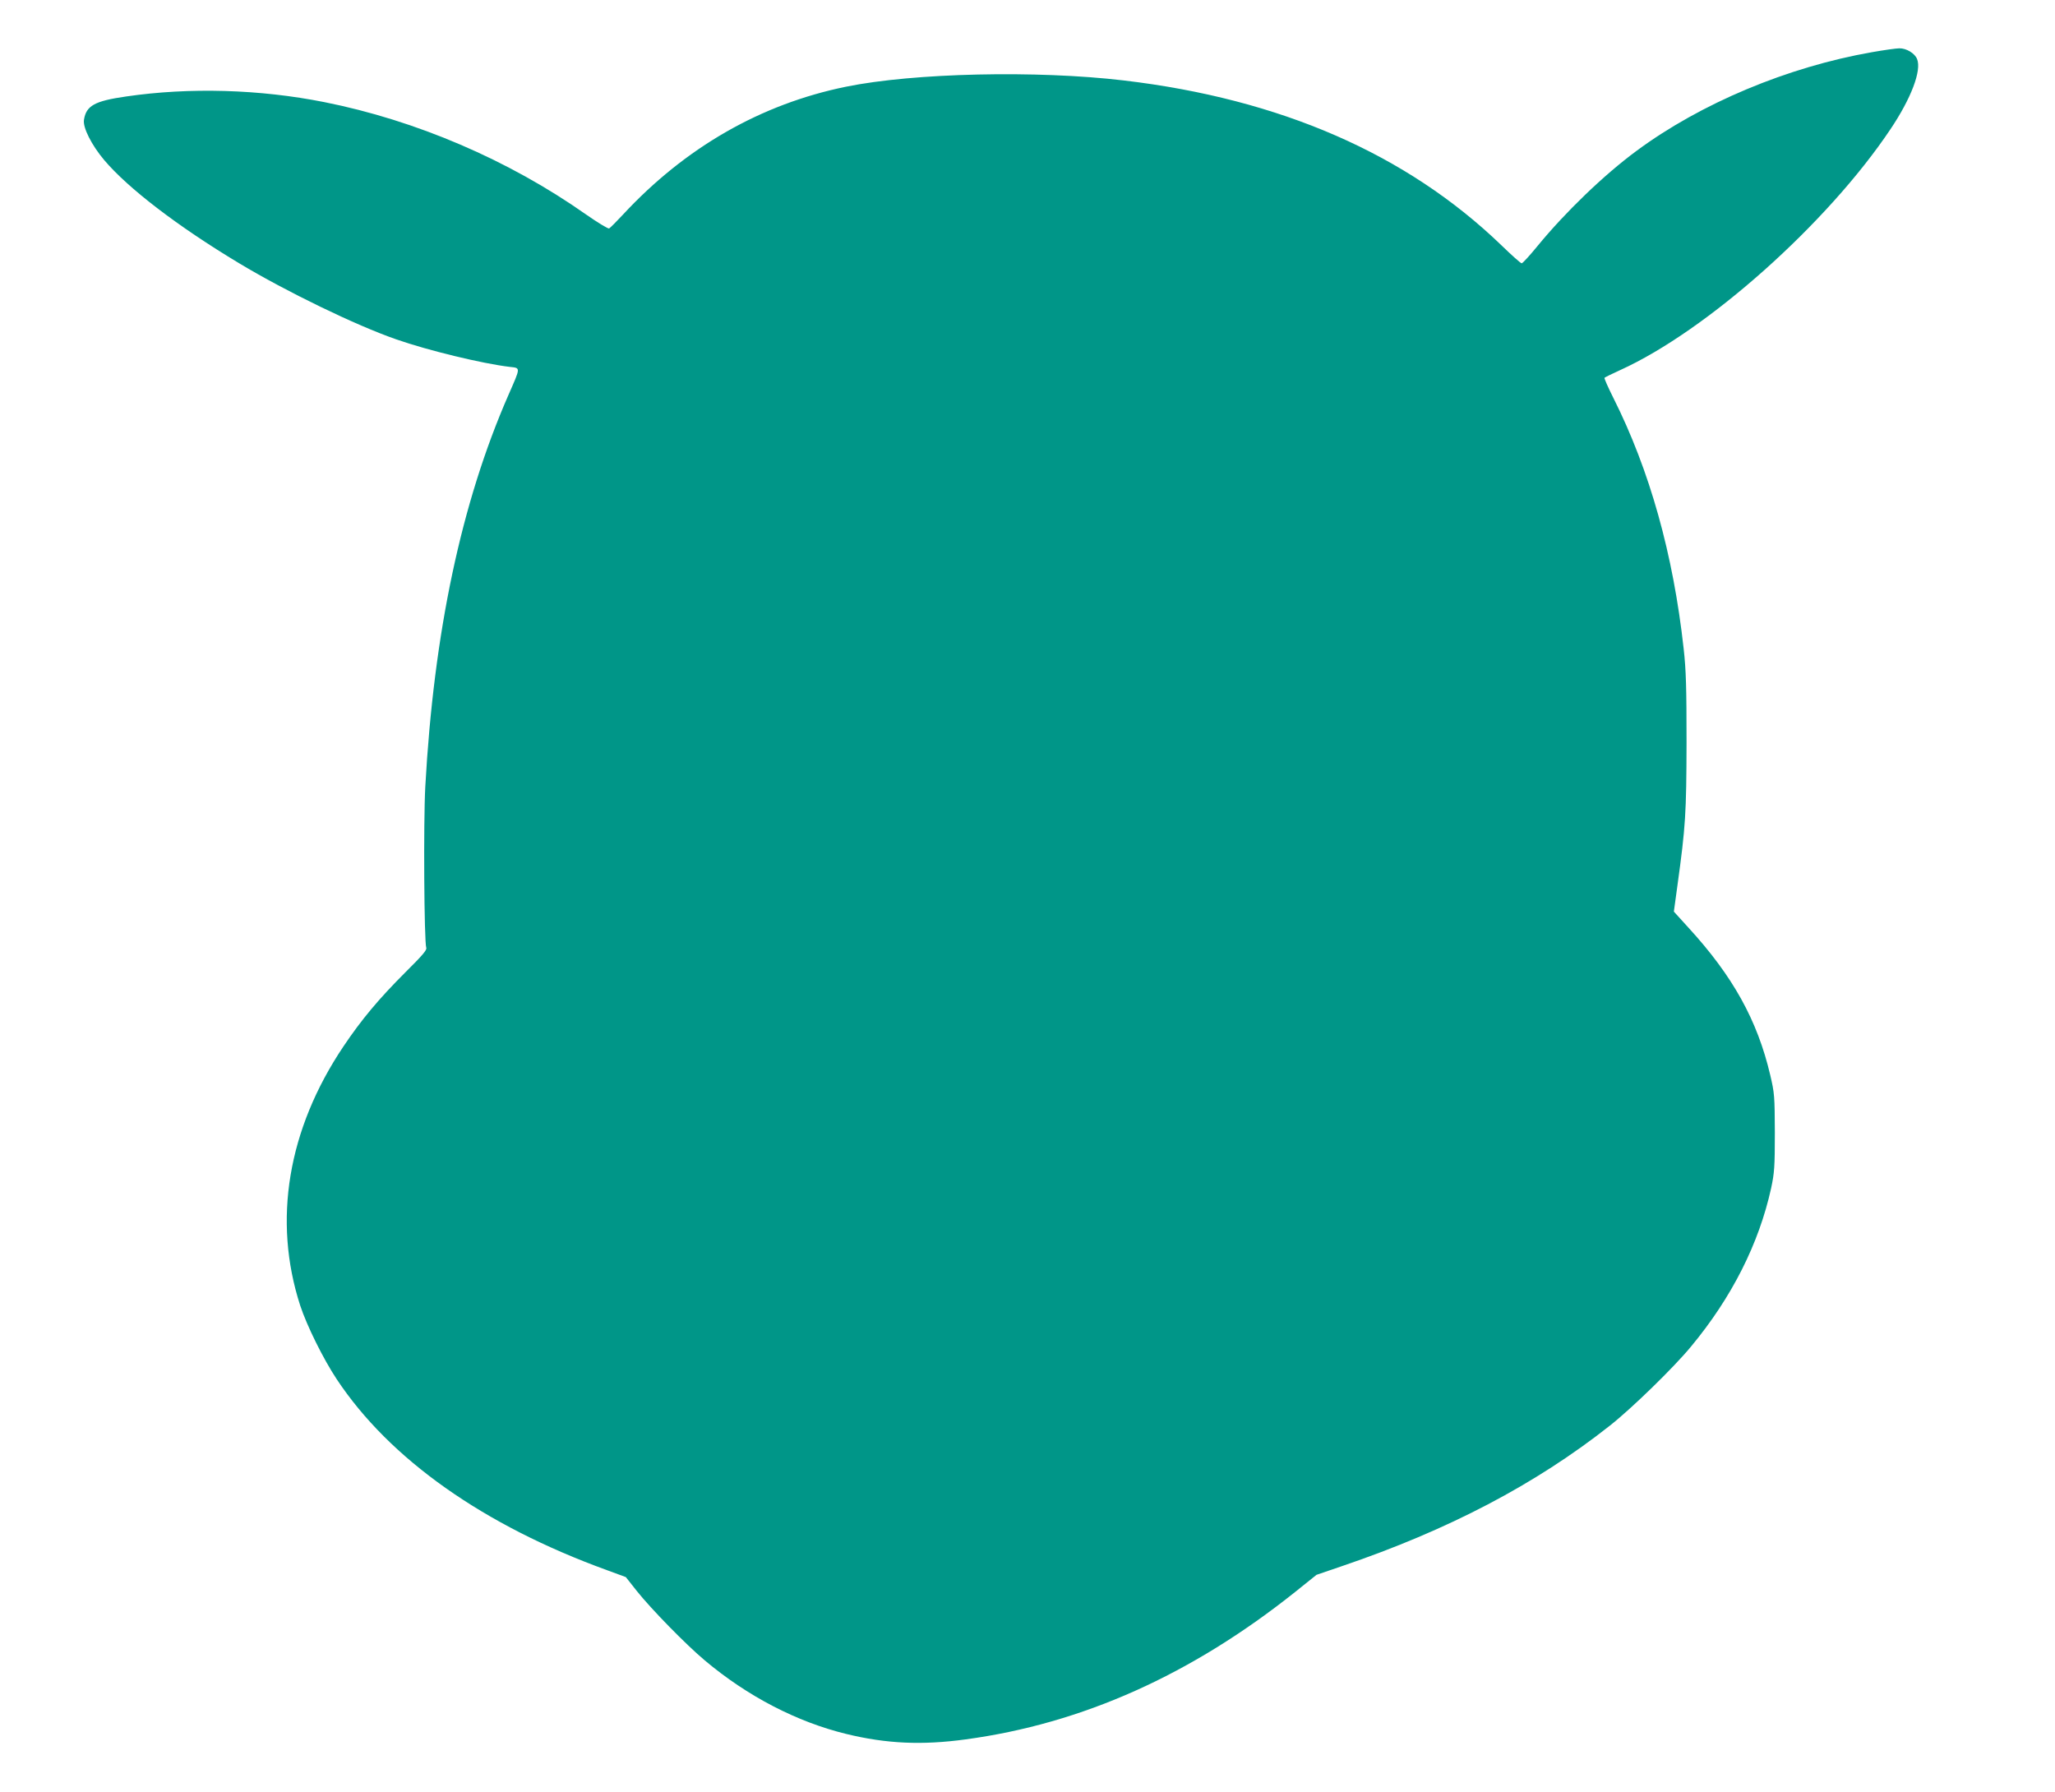 <?xml version="1.0" standalone="no"?>
<!DOCTYPE svg PUBLIC "-//W3C//DTD SVG 20010904//EN"
 "http://www.w3.org/TR/2001/REC-SVG-20010904/DTD/svg10.dtd">
<svg version="1.0" xmlns="http://www.w3.org/2000/svg"
 width="1280pt" height="1116pt" viewBox="0 0 1280 1116"
 preserveAspectRatio="xMidYMid meet">
<g transform="translate(0,1116) scale(0.1,-0.1)"
fill="#009688" stroke="none">
<path d="M11660 10835 c-526 -92 -1067 -319 -1467 -615 -202 -149 -442 -380
-616 -592 -49 -60 -93 -108 -99 -108 -6 0 -63 51 -128 114 -589 567 -1376 910
-2351 1025 -542 64 -1307 47 -1729 -39 -530 -108 -1001 -378 -1390 -797 -41
-44 -80 -83 -86 -86 -6 -3 -72 37 -145 88 -482 339 -1057 585 -1629 699 -402
80 -838 93 -1235 35 -195 -28 -248 -57 -262 -145 -8 -48 47 -157 126 -251 149
-176 458 -413 841 -643 291 -175 727 -387 979 -474 197 -69 537 -151 705 -171
70 -8 70 1 -7 -175 -294 -671 -465 -1480 -518 -2440 -12 -220 -7 -968 6 -1003
6 -13 -24 -48 -128 -151 -170 -170 -275 -296 -388 -464 -347 -517 -441 -1084
-269 -1614 42 -127 143 -331 227 -458 330 -498 915 -911 1684 -1190 l117 -43
68 -86 c91 -114 306 -334 424 -433 265 -223 573 -383 881 -458 250 -61 472
-71 743 -34 727 98 1407 403 2054 919 l132 106 158 54 c665 226 1205 509 1669
875 136 107 399 363 506 493 254 306 423 641 499 987 20 94 23 131 23 345 -1
228 -2 246 -29 360 -80 340 -232 615 -510 918 l-90 99 22 161 c51 368 56 452
57 892 0 341 -3 451 -18 585 -65 588 -211 1110 -438 1562 -33 66 -58 122 -55
125 3 3 47 25 98 48 540 245 1290 913 1683 1500 129 192 195 366 166 437 -14
36 -67 68 -111 67 -19 0 -96 -11 -170 -24z"/>
</g>
</svg>
